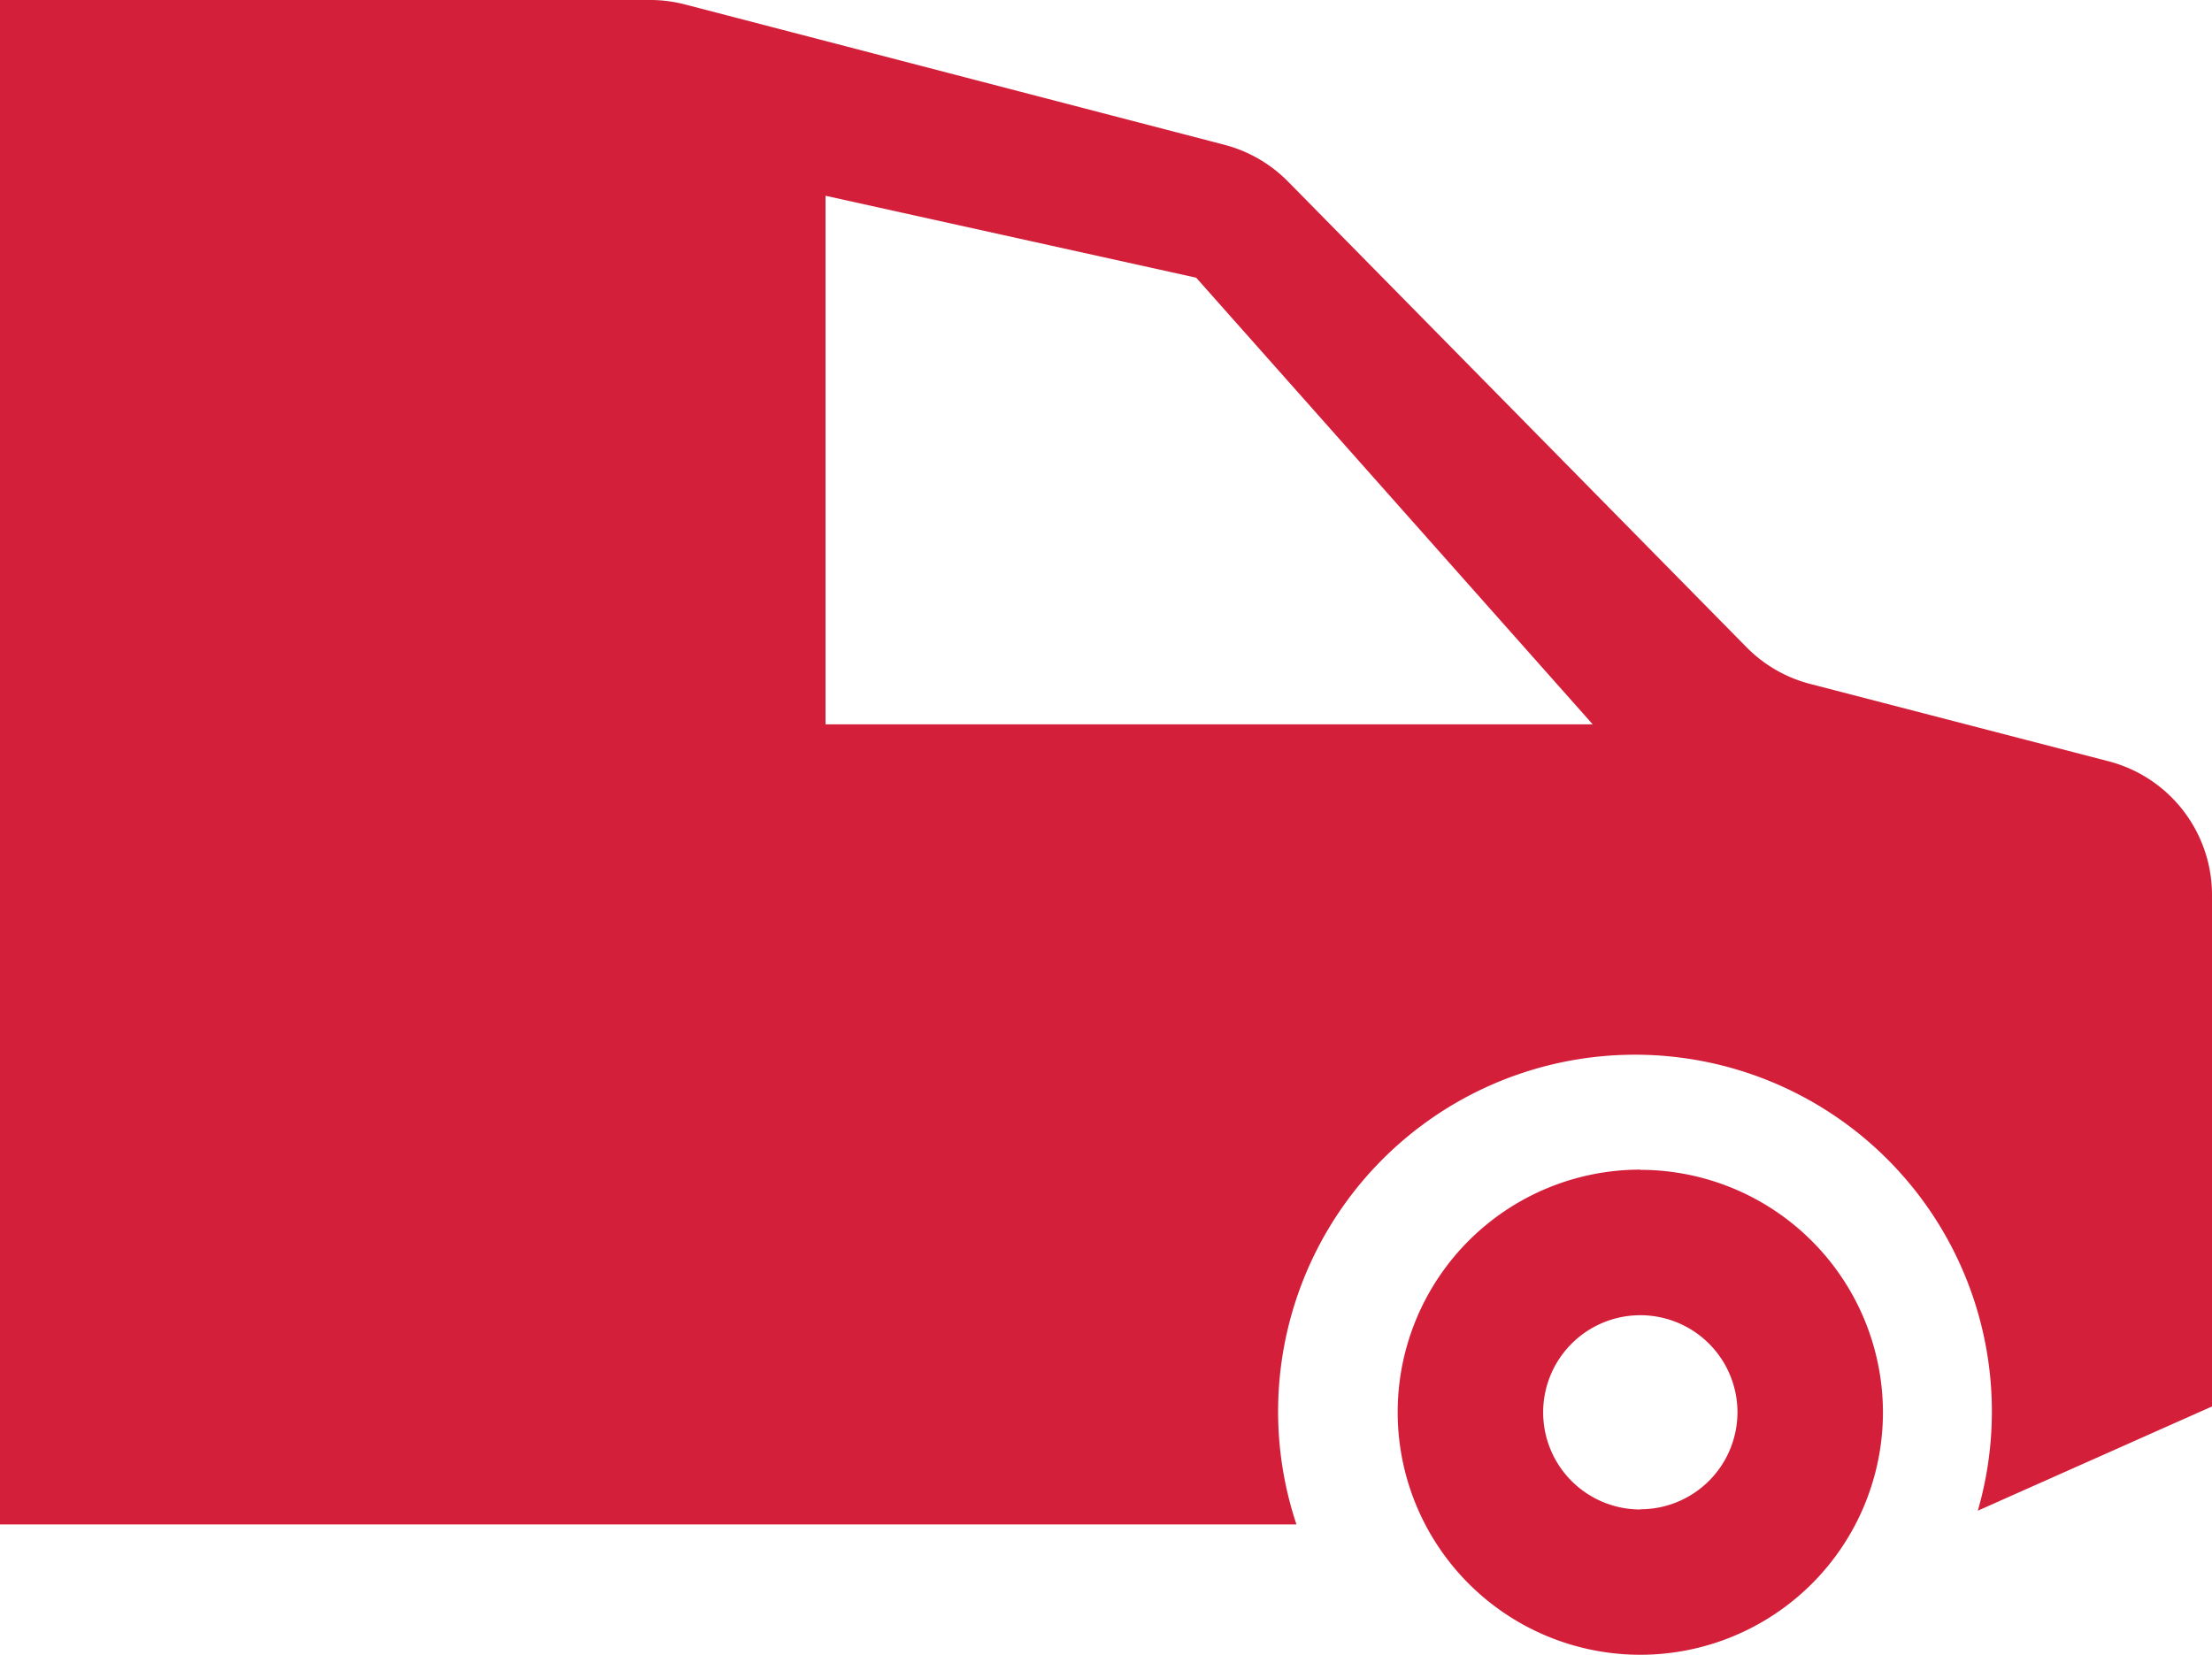 <svg id="Layer_1" data-name="Layer 1" xmlns="http://www.w3.org/2000/svg" viewBox="0 0 424.38 317.6"><defs><style>.cls-1{fill:#d41f3a;}</style></defs><path class="cls-1" d="M314.7,289.68A18.64,18.64,0,1,1,333.34,271a18.64,18.64,0,0,1-18.64,18.64m0-65.18a46.55,46.55,0,1,0,46.55,46.55A46.6,46.6,0,0,0,314.7,224.5"/><path class="cls-1" d="M404.52,146.09l-57.23-14.84a26.42,26.42,0,0,1-12.24-7.07L247.11,34.84a26.56,26.56,0,0,0-12.22-7.06L131.44.86A26.38,26.38,0,0,0,124.76,0H0V292.55H248.73a68.47,68.47,0,1,1,130.72-2.64l44.93-20v-98.2A26.51,26.51,0,0,0,404.52,146.09ZM158.38,139V37.57l71.11,15.72L305.56,139H158.38Z"/></svg>
